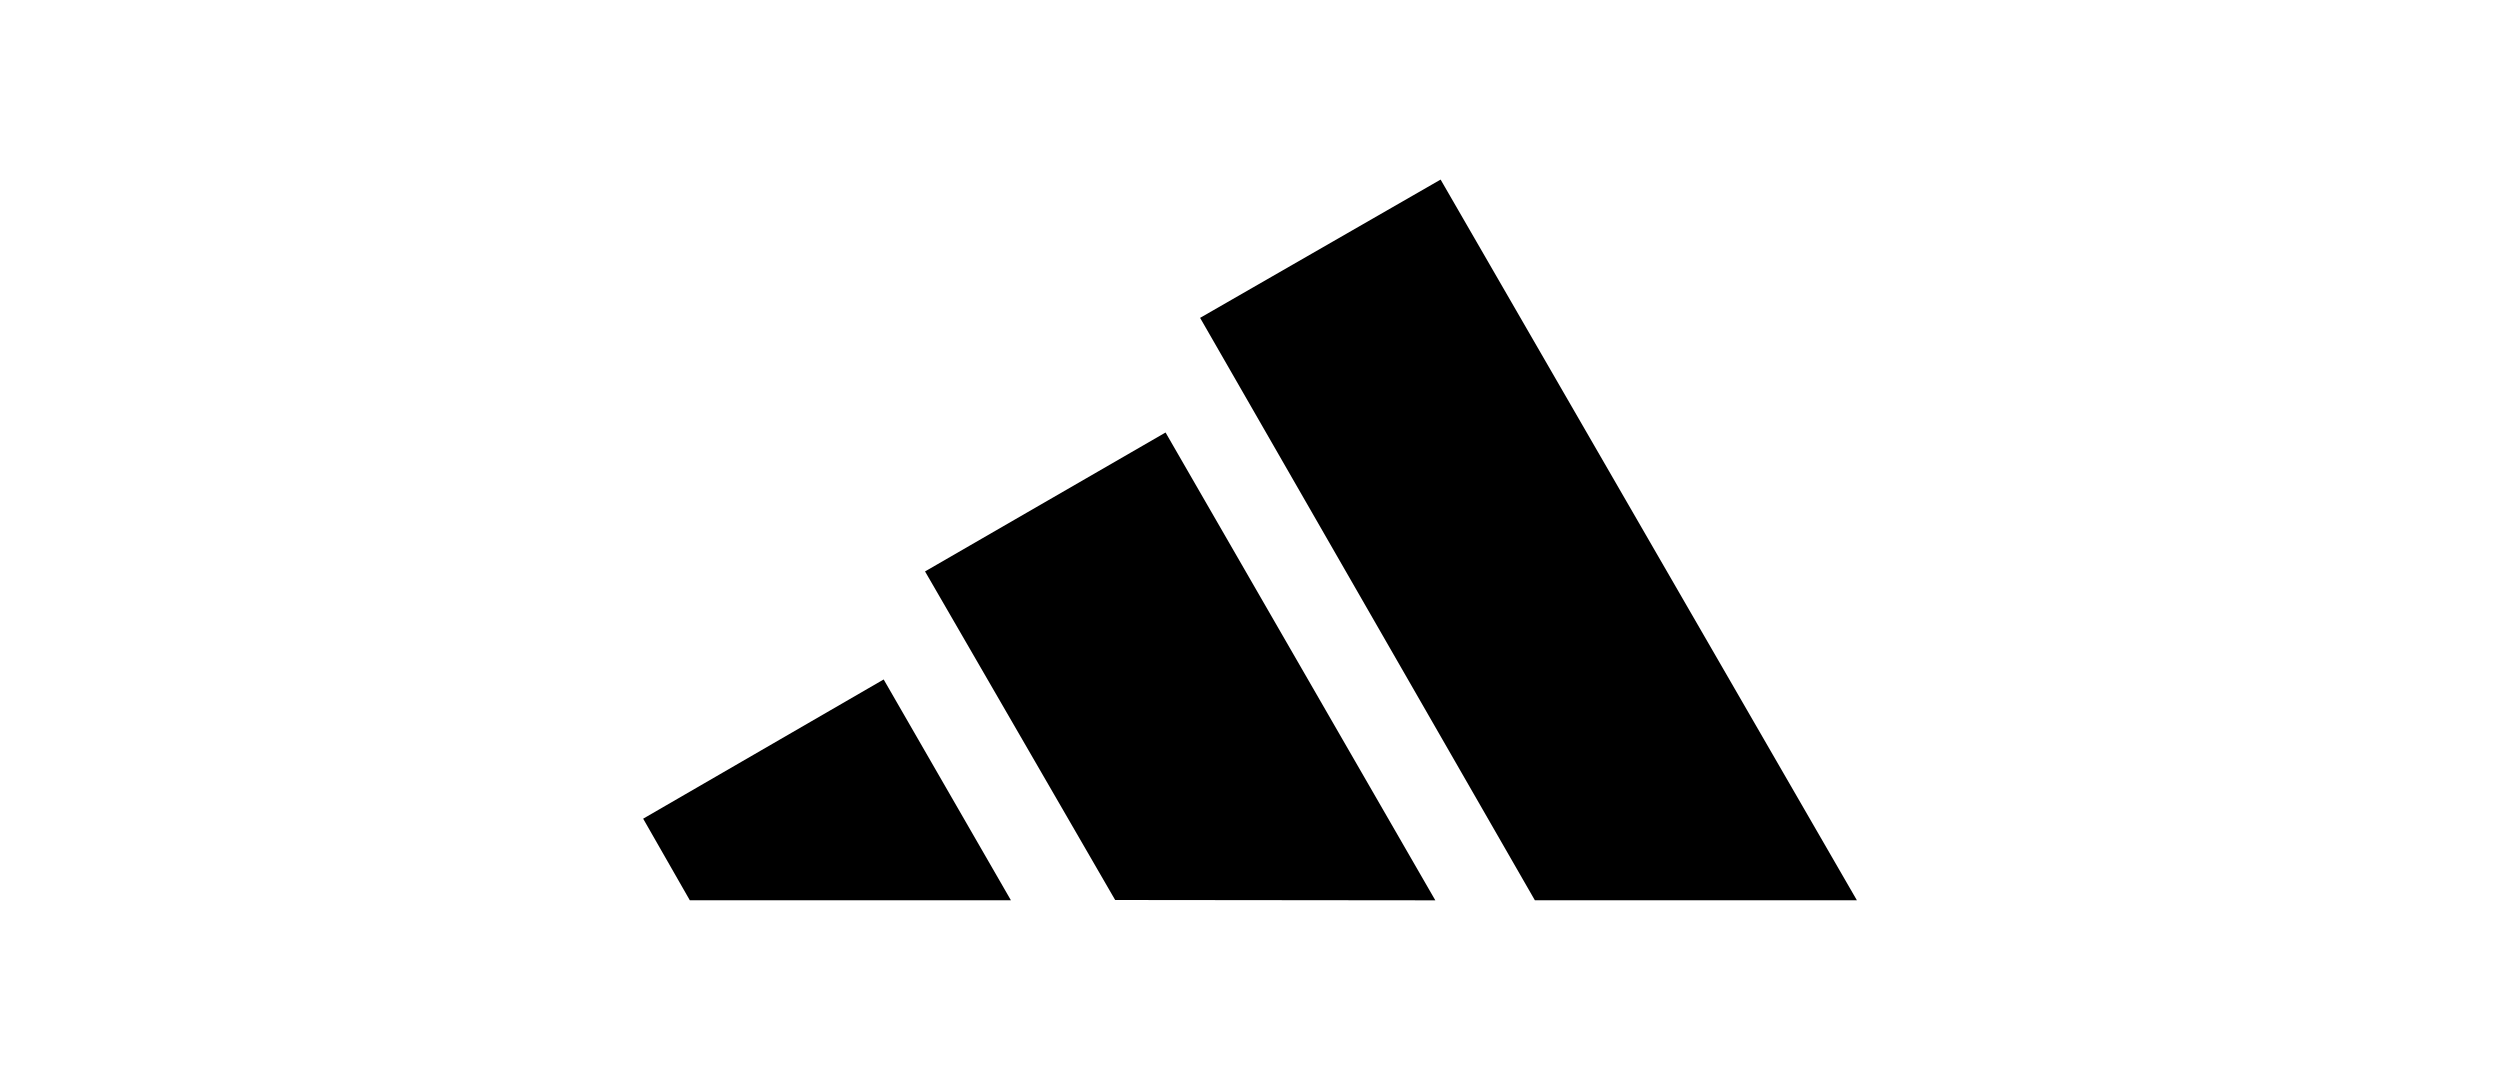 <svg width="125" height="54" viewBox="0 0 125 54" fill="none" xmlns="http://www.w3.org/2000/svg">
<g clip-path="url(#clip0_8616_42427)">
<path d="M76.744 45.014L60.005 15.893L72.03 8.979L92.845 45.014H76.744Z" fill="black"/>
<path d="M32.158 40.934L44.183 33.973L50.546 45.014H34.491L32.158 40.934Z" fill="black"/>
<path d="M46.252 28.571L58.278 21.625L71.766 45.016L55.758 45L46.252 28.571Z" fill="black"/>
</g>
<defs>
<clipPath id="clip0_8616_42427">
<rect width="60.687" height="36.036" fill="white" transform="translate(32.156 8.982)"/>
</clipPath>
</defs>
</svg>
